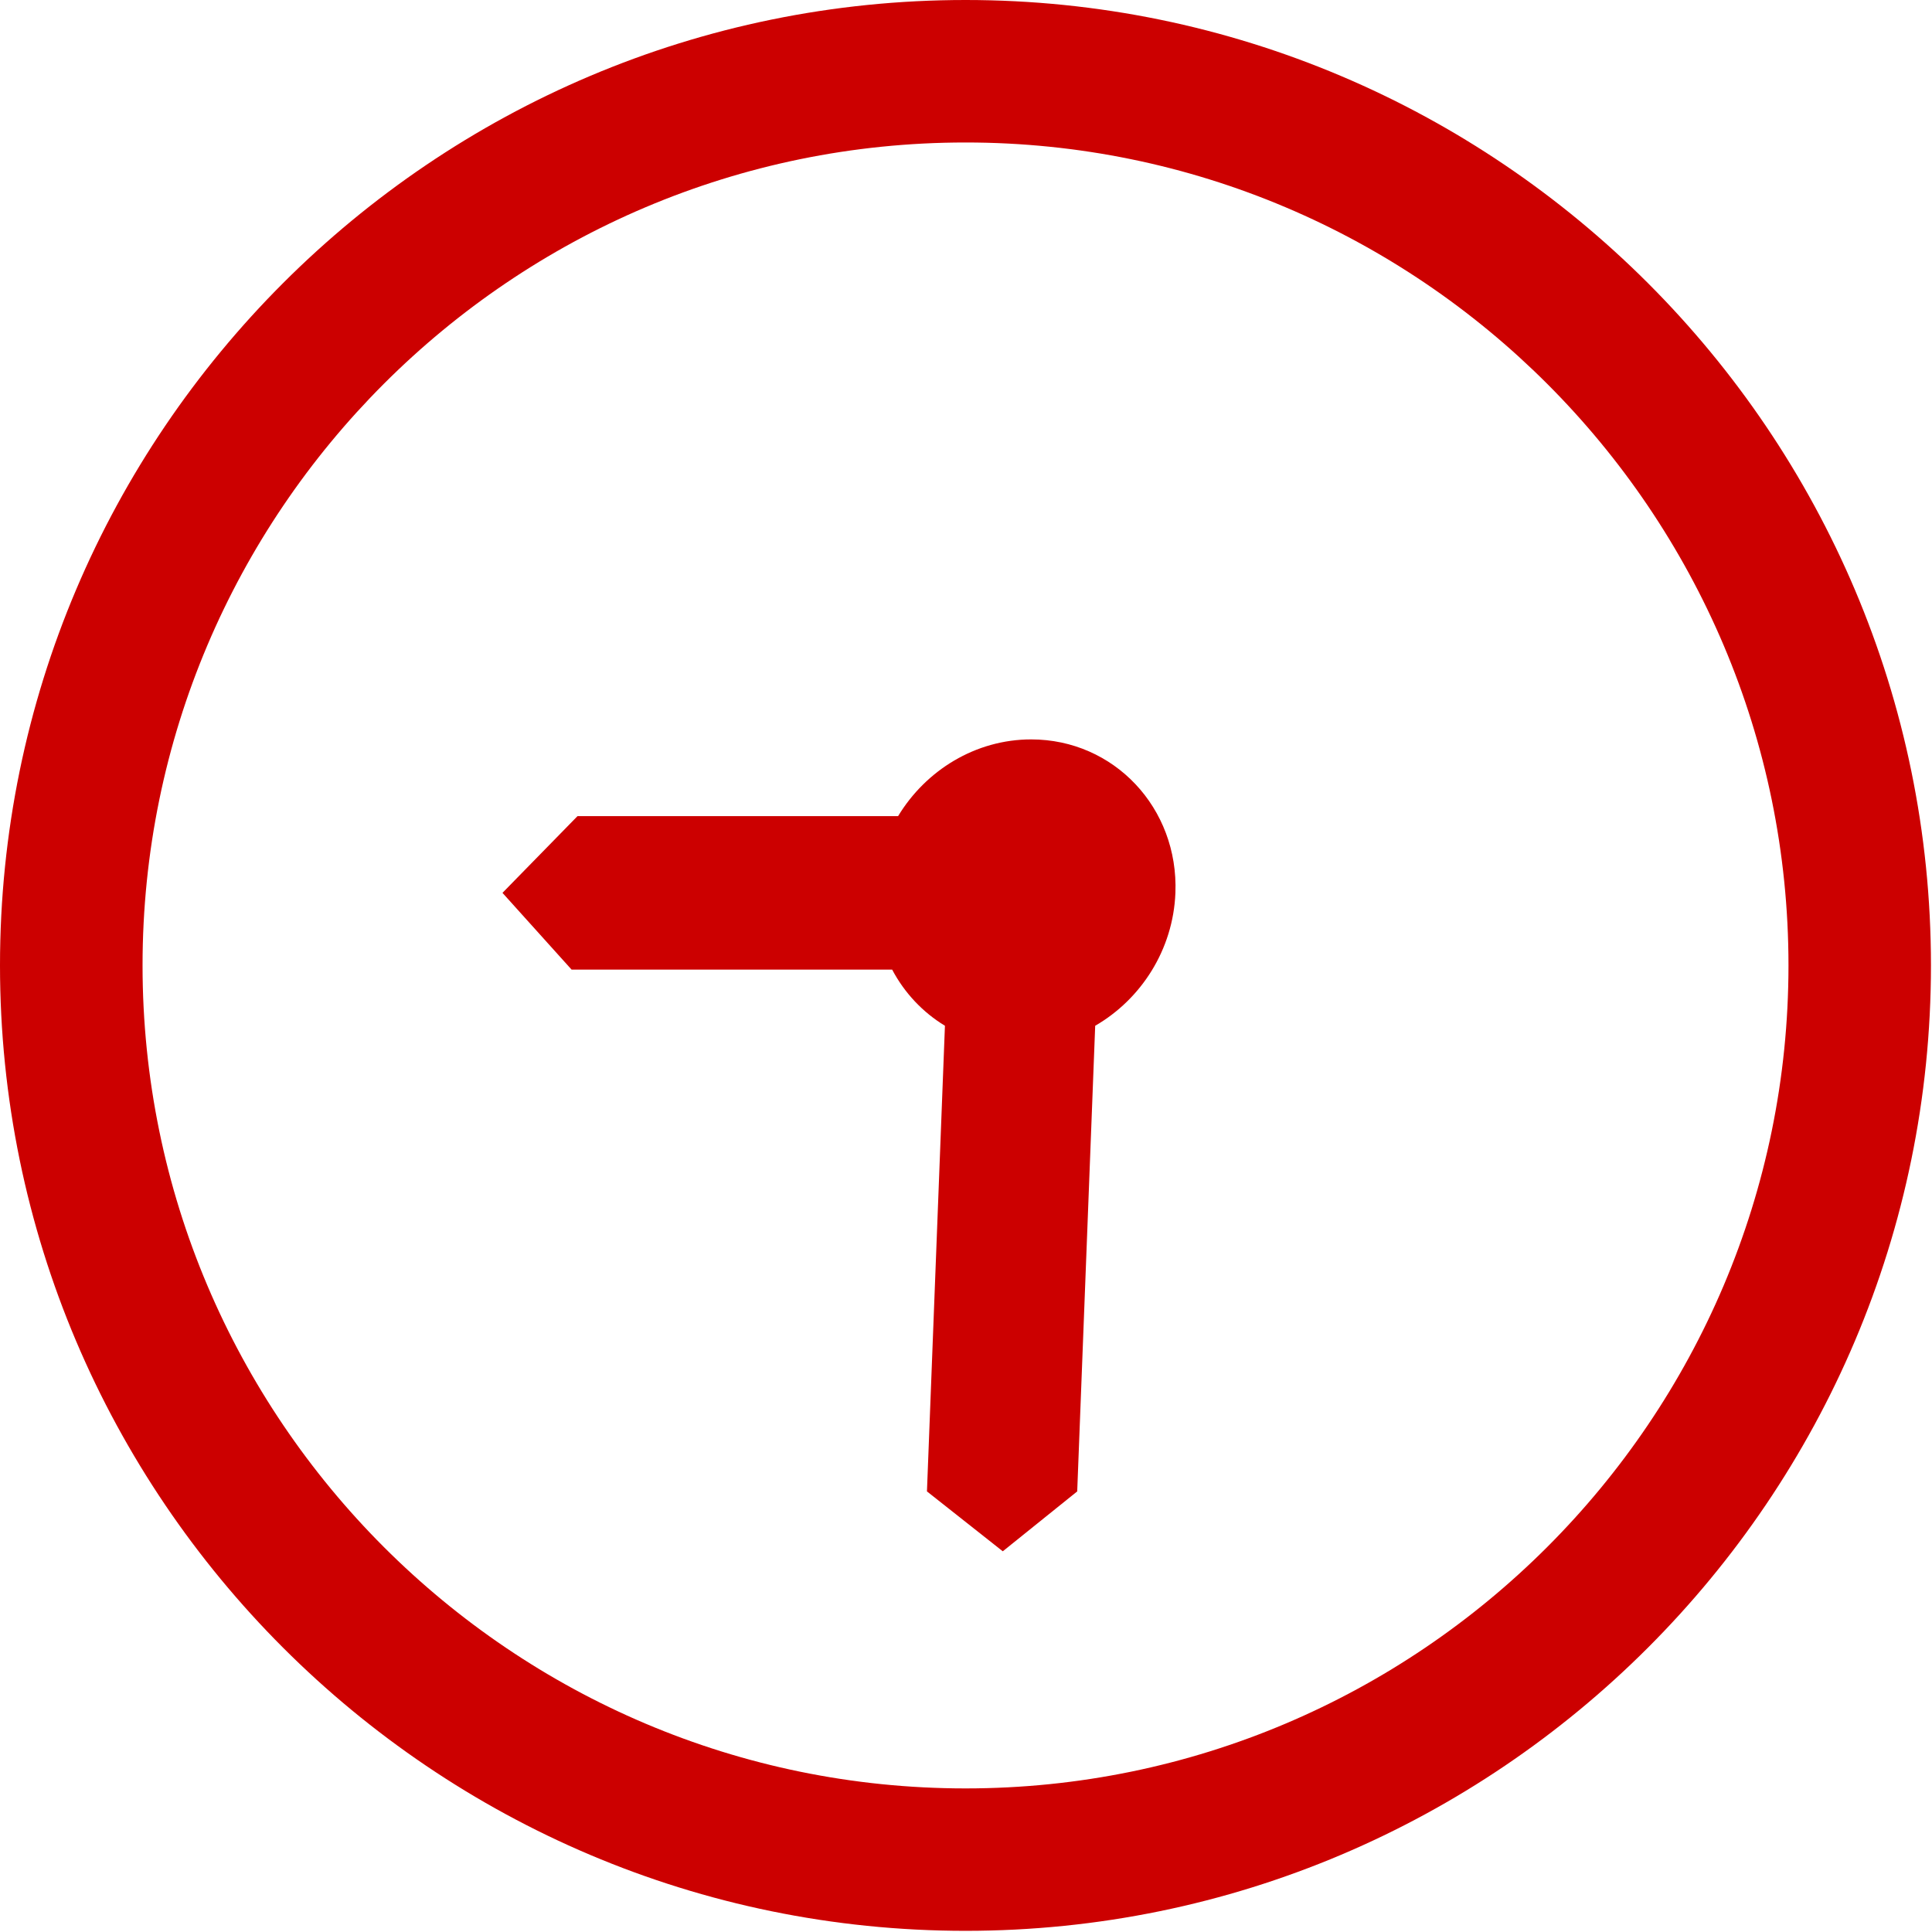 <?xml version="1.0" encoding="UTF-8"?> <svg xmlns="http://www.w3.org/2000/svg" width="162" height="162" viewBox="0 0 162 162" fill="none"> <path d="M42.133 74.867L47.929 81.304L74.809 81.304C75.841 83.255 77.369 84.88 79.234 86.011L77.726 125.056L84.084 130.078L90.325 125.056L91.833 86.011C95.681 83.787 98.375 79.632 98.559 74.867C98.833 67.758 93.418 62 86.462 62C81.8 62 77.634 64.589 75.307 68.432L48.426 68.432L42.133 74.867Z" fill="#CC0000"></path> <path d="M80.963 0C36.318 0 0 36.31 0 80.947C0 125.589 36.318 161.902 80.963 161.902C125.6 161.902 161.913 125.586 161.913 80.947C161.913 36.31 125.6 0 80.963 0ZM80.963 149.96C42.914 149.96 11.953 118.999 11.953 80.95C11.953 42.903 42.914 11.947 80.963 11.947C119.01 11.947 149.966 42.906 149.966 80.95C149.965 118.999 119.01 149.96 80.963 149.96Z" fill="#CC0000"></path> </svg> 